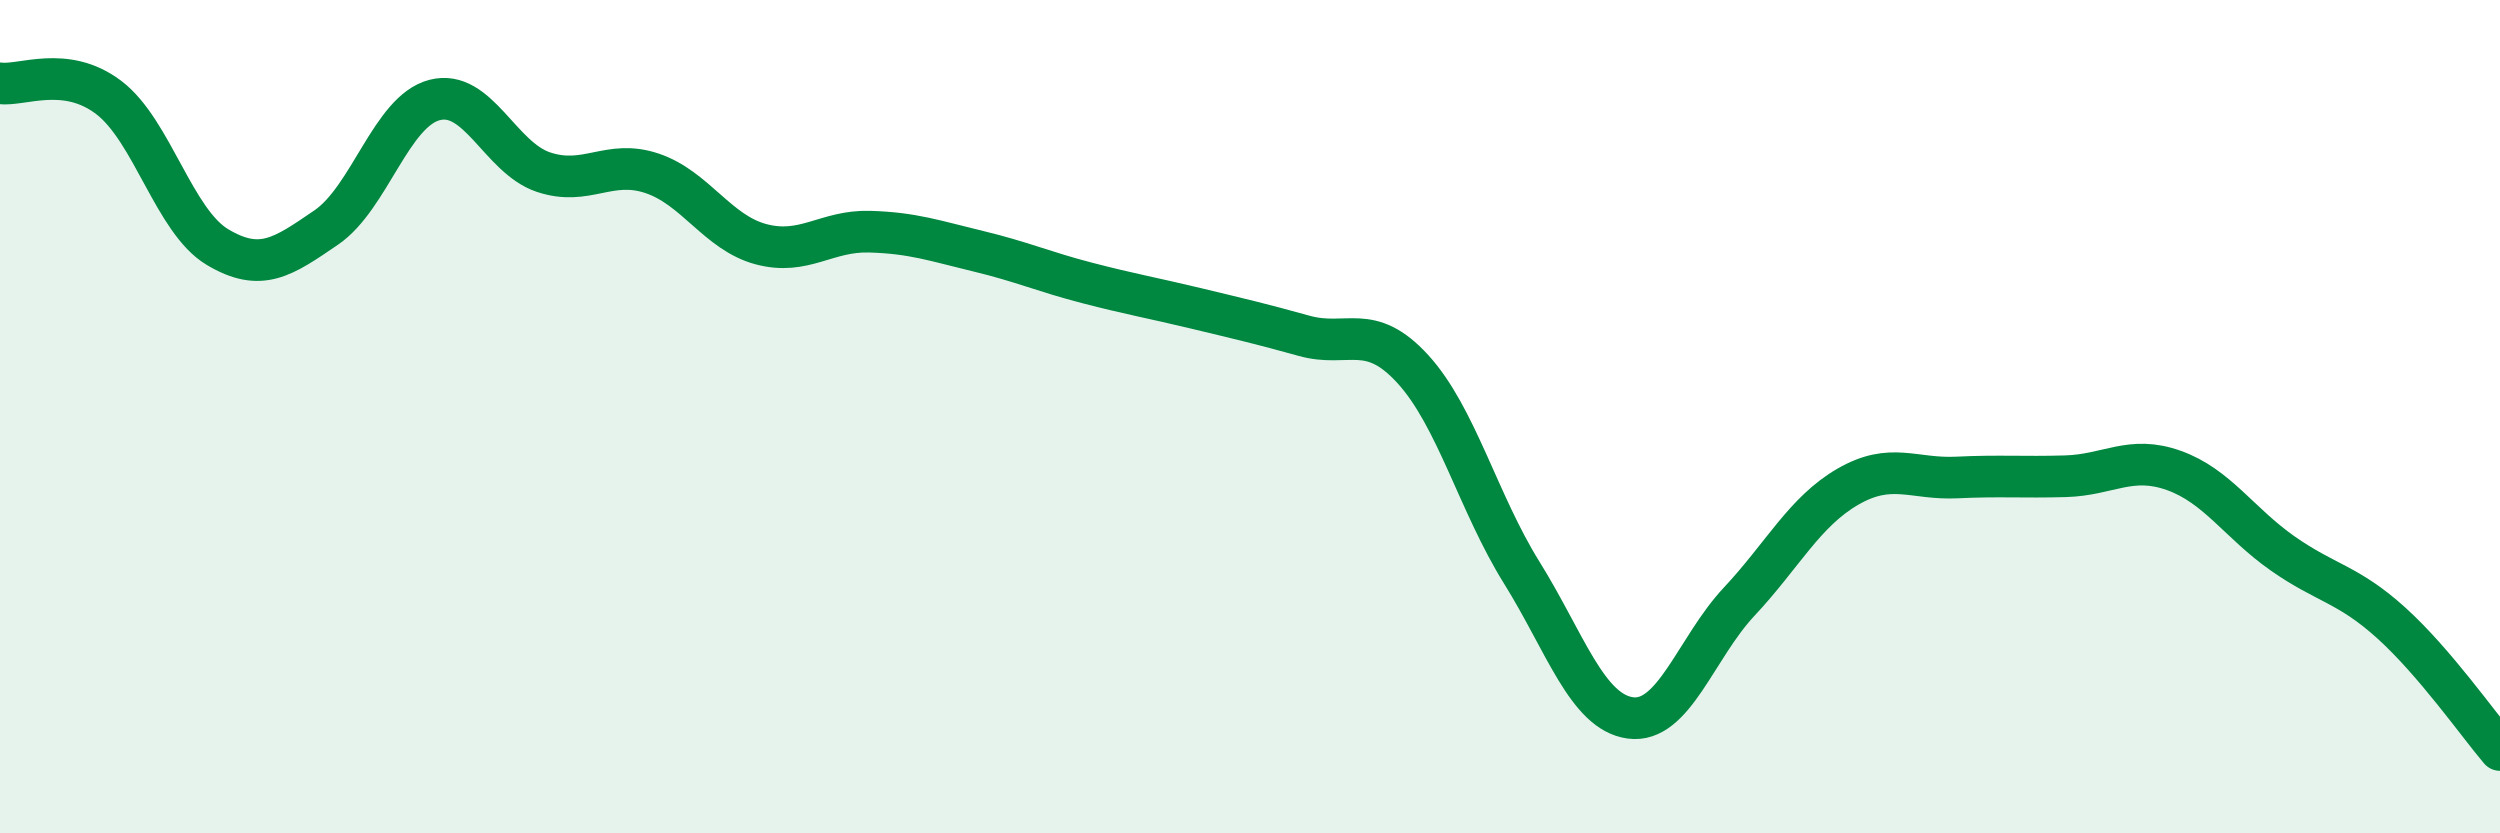
    <svg width="60" height="20" viewBox="0 0 60 20" xmlns="http://www.w3.org/2000/svg">
      <path
        d="M 0,2 C 0.52,2.07 1.57,1.55 2.61,2.34 C 3.65,3.13 4.18,5.31 5.22,5.93 C 6.26,6.55 6.79,6.17 7.83,5.46 C 8.87,4.75 9.39,2.67 10.43,2.4 C 11.47,2.13 12,3.78 13.04,4.13 C 14.08,4.48 14.61,3.81 15.65,4.16 C 16.69,4.51 17.22,5.58 18.26,5.86 C 19.3,6.14 19.83,5.53 20.87,5.56 C 21.91,5.59 22.44,5.78 23.48,6.03 C 24.52,6.28 25.05,6.52 26.09,6.79 C 27.13,7.06 27.66,7.15 28.7,7.4 C 29.74,7.65 30.26,7.77 31.3,8.06 C 32.34,8.35 32.87,7.72 33.91,8.86 C 34.95,10 35.48,12.07 36.52,13.74 C 37.56,15.41 38.09,17.09 39.13,17.23 C 40.17,17.37 40.7,15.55 41.74,14.44 C 42.78,13.33 43.31,12.28 44.35,11.68 C 45.39,11.08 45.92,11.51 46.96,11.46 C 48,11.41 48.53,11.46 49.57,11.43 C 50.61,11.4 51.13,10.92 52.17,11.29 C 53.21,11.66 53.74,12.55 54.78,13.28 C 55.82,14.01 56.35,14.01 57.39,14.95 C 58.43,15.89 59.48,17.39 60,18L60 20L0 20Z"
        fill="#008740"
        opacity="0.1"
        stroke-linecap="round"
        stroke-linejoin="round"
      />
      <path
        d="M 0,2 C 0.52,2.07 1.57,1.55 2.61,2.34 C 3.65,3.13 4.18,5.31 5.22,5.93 C 6.26,6.55 6.79,6.17 7.83,5.46 C 8.87,4.75 9.39,2.67 10.43,2.4 C 11.47,2.13 12,3.78 13.04,4.13 C 14.08,4.48 14.61,3.81 15.65,4.16 C 16.69,4.51 17.22,5.58 18.26,5.86 C 19.3,6.14 19.83,5.53 20.87,5.56 C 21.91,5.59 22.44,5.78 23.48,6.03 C 24.52,6.28 25.05,6.52 26.09,6.79 C 27.13,7.06 27.66,7.15 28.7,7.4 C 29.74,7.65 30.26,7.77 31.3,8.06 C 32.34,8.35 32.87,7.72 33.91,8.86 C 34.95,10 35.48,12.07 36.52,13.74 C 37.56,15.41 38.09,17.09 39.13,17.23 C 40.17,17.37 40.7,15.55 41.74,14.44 C 42.78,13.33 43.31,12.28 44.35,11.68 C 45.39,11.08 45.92,11.51 46.96,11.46 C 48,11.41 48.53,11.46 49.57,11.43 C 50.61,11.4 51.13,10.92 52.17,11.29 C 53.21,11.66 53.74,12.55 54.78,13.28 C 55.82,14.01 56.35,14.01 57.39,14.95 C 58.43,15.89 59.48,17.39 60,18"
        stroke="#008740"
        stroke-width="1"
        fill="none"
        stroke-linecap="round"
        stroke-linejoin="round"
      />
    </svg>
  